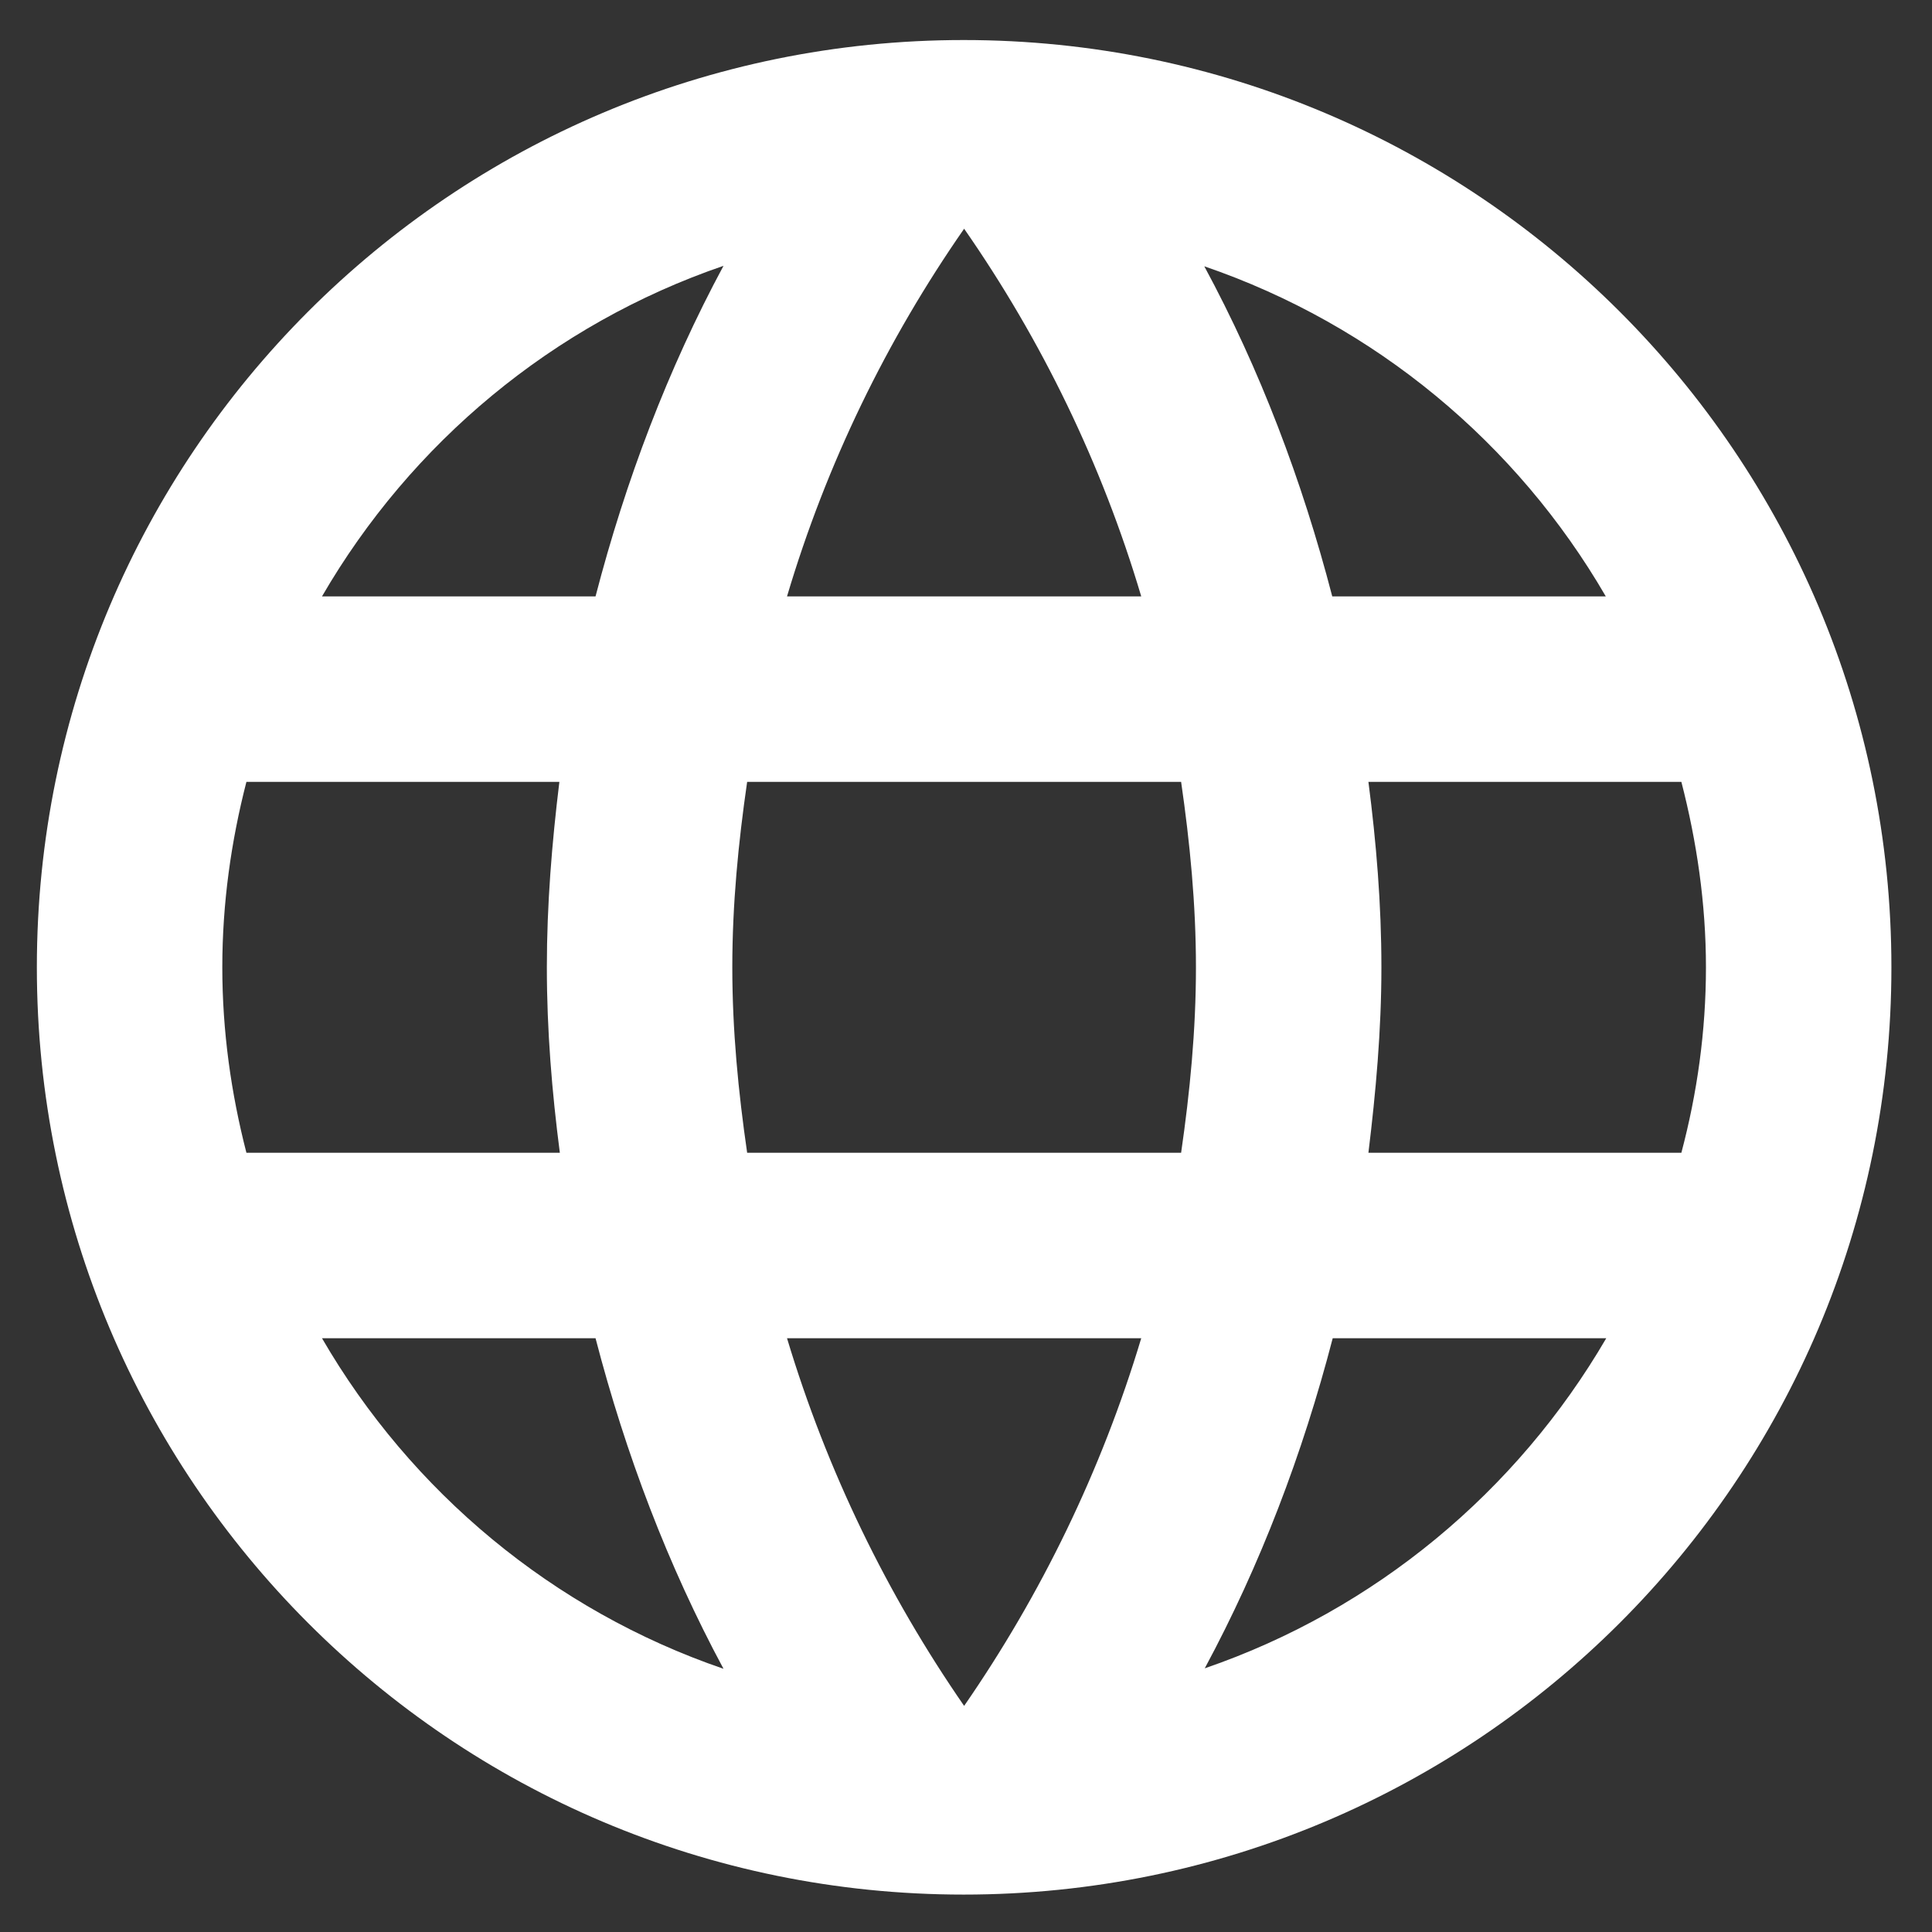 <svg xmlns="http://www.w3.org/2000/svg" xmlns:xlink="http://www.w3.org/1999/xlink" width="1080" zoomAndPan="magnify" viewBox="0 0 810 810" height="1080" preserveAspectRatio="xMidYMid meet" version="1.0"><rect x="0" y="0" width="810" height="810" fill="#333333" stroke="none"/><defs><clipPath id="df0db044e1"><path d="M 15.453 16.785 L 793 16.785 L 793 794.535 L 15.453 794.535 Z M 15.453 16.785 " clip-rule="nonzero"/></clipPath></defs><g clip-path="url(#df0db044e1)"><path fill="#ffffff" d="M 404.02 16.785 C 189.23 16.785 15.453 190.758 15.453 405.551 C 15.453 620.34 189.23 794.312 404.02 794.312 C 618.812 794.312 792.98 620.34 792.98 405.551 C 792.98 190.758 618.812 16.785 404.02 16.785 Z M 673.238 250.043 L 558.555 250.043 C 545.918 201.449 528.23 154.797 504.906 111.645 C 576.438 136.137 635.918 185.703 673.238 250.043 Z M 404.215 95.898 C 436.676 142.551 461.945 194.449 478.469 250.043 L 329.961 250.043 C 346.484 194.449 371.754 142.551 404.215 95.898 Z M 103.312 483.301 C 96.898 458.422 93.203 432.375 93.203 405.551 C 93.203 378.723 96.898 352.676 103.312 327.797 L 234.52 327.797 C 231.41 353.262 229.27 379.113 229.27 405.551 C 229.27 431.984 231.41 457.84 234.715 483.301 Z M 134.996 561.055 L 249.68 561.055 C 262.316 609.648 280.004 656.301 303.332 699.648 C 231.797 675.156 172.316 625.395 134.996 561.055 Z M 249.68 250.043 L 134.996 250.043 C 172.316 185.703 231.797 135.941 303.332 111.449 C 280.004 154.797 262.316 201.449 249.68 250.043 Z M 404.215 715.199 C 371.949 668.547 346.68 616.648 329.961 561.055 L 478.469 561.055 C 461.754 616.648 436.484 668.547 404.215 715.199 Z M 495.188 483.301 L 313.246 483.301 C 309.551 457.84 307.023 431.984 307.023 405.551 C 307.023 379.113 309.551 353.262 313.246 327.797 L 495.188 327.797 C 498.879 353.262 501.406 379.113 501.406 405.551 C 501.406 431.984 498.879 457.84 495.188 483.301 Z M 505.098 699.453 C 528.426 656.105 546.113 609.648 558.75 561.055 L 673.434 561.055 C 635.918 625.395 576.438 674.961 505.098 699.453 Z M 573.715 483.301 C 576.824 457.84 579.16 431.984 579.16 405.551 C 579.16 379.113 577.02 353.262 573.715 327.797 L 704.922 327.797 C 711.34 352.676 715.227 378.723 715.227 405.551 C 715.227 432.375 711.531 458.422 704.922 483.301 Z M 573.715 483.301 " fill-opacity="1" fill-rule="nonzero"/></g></svg>